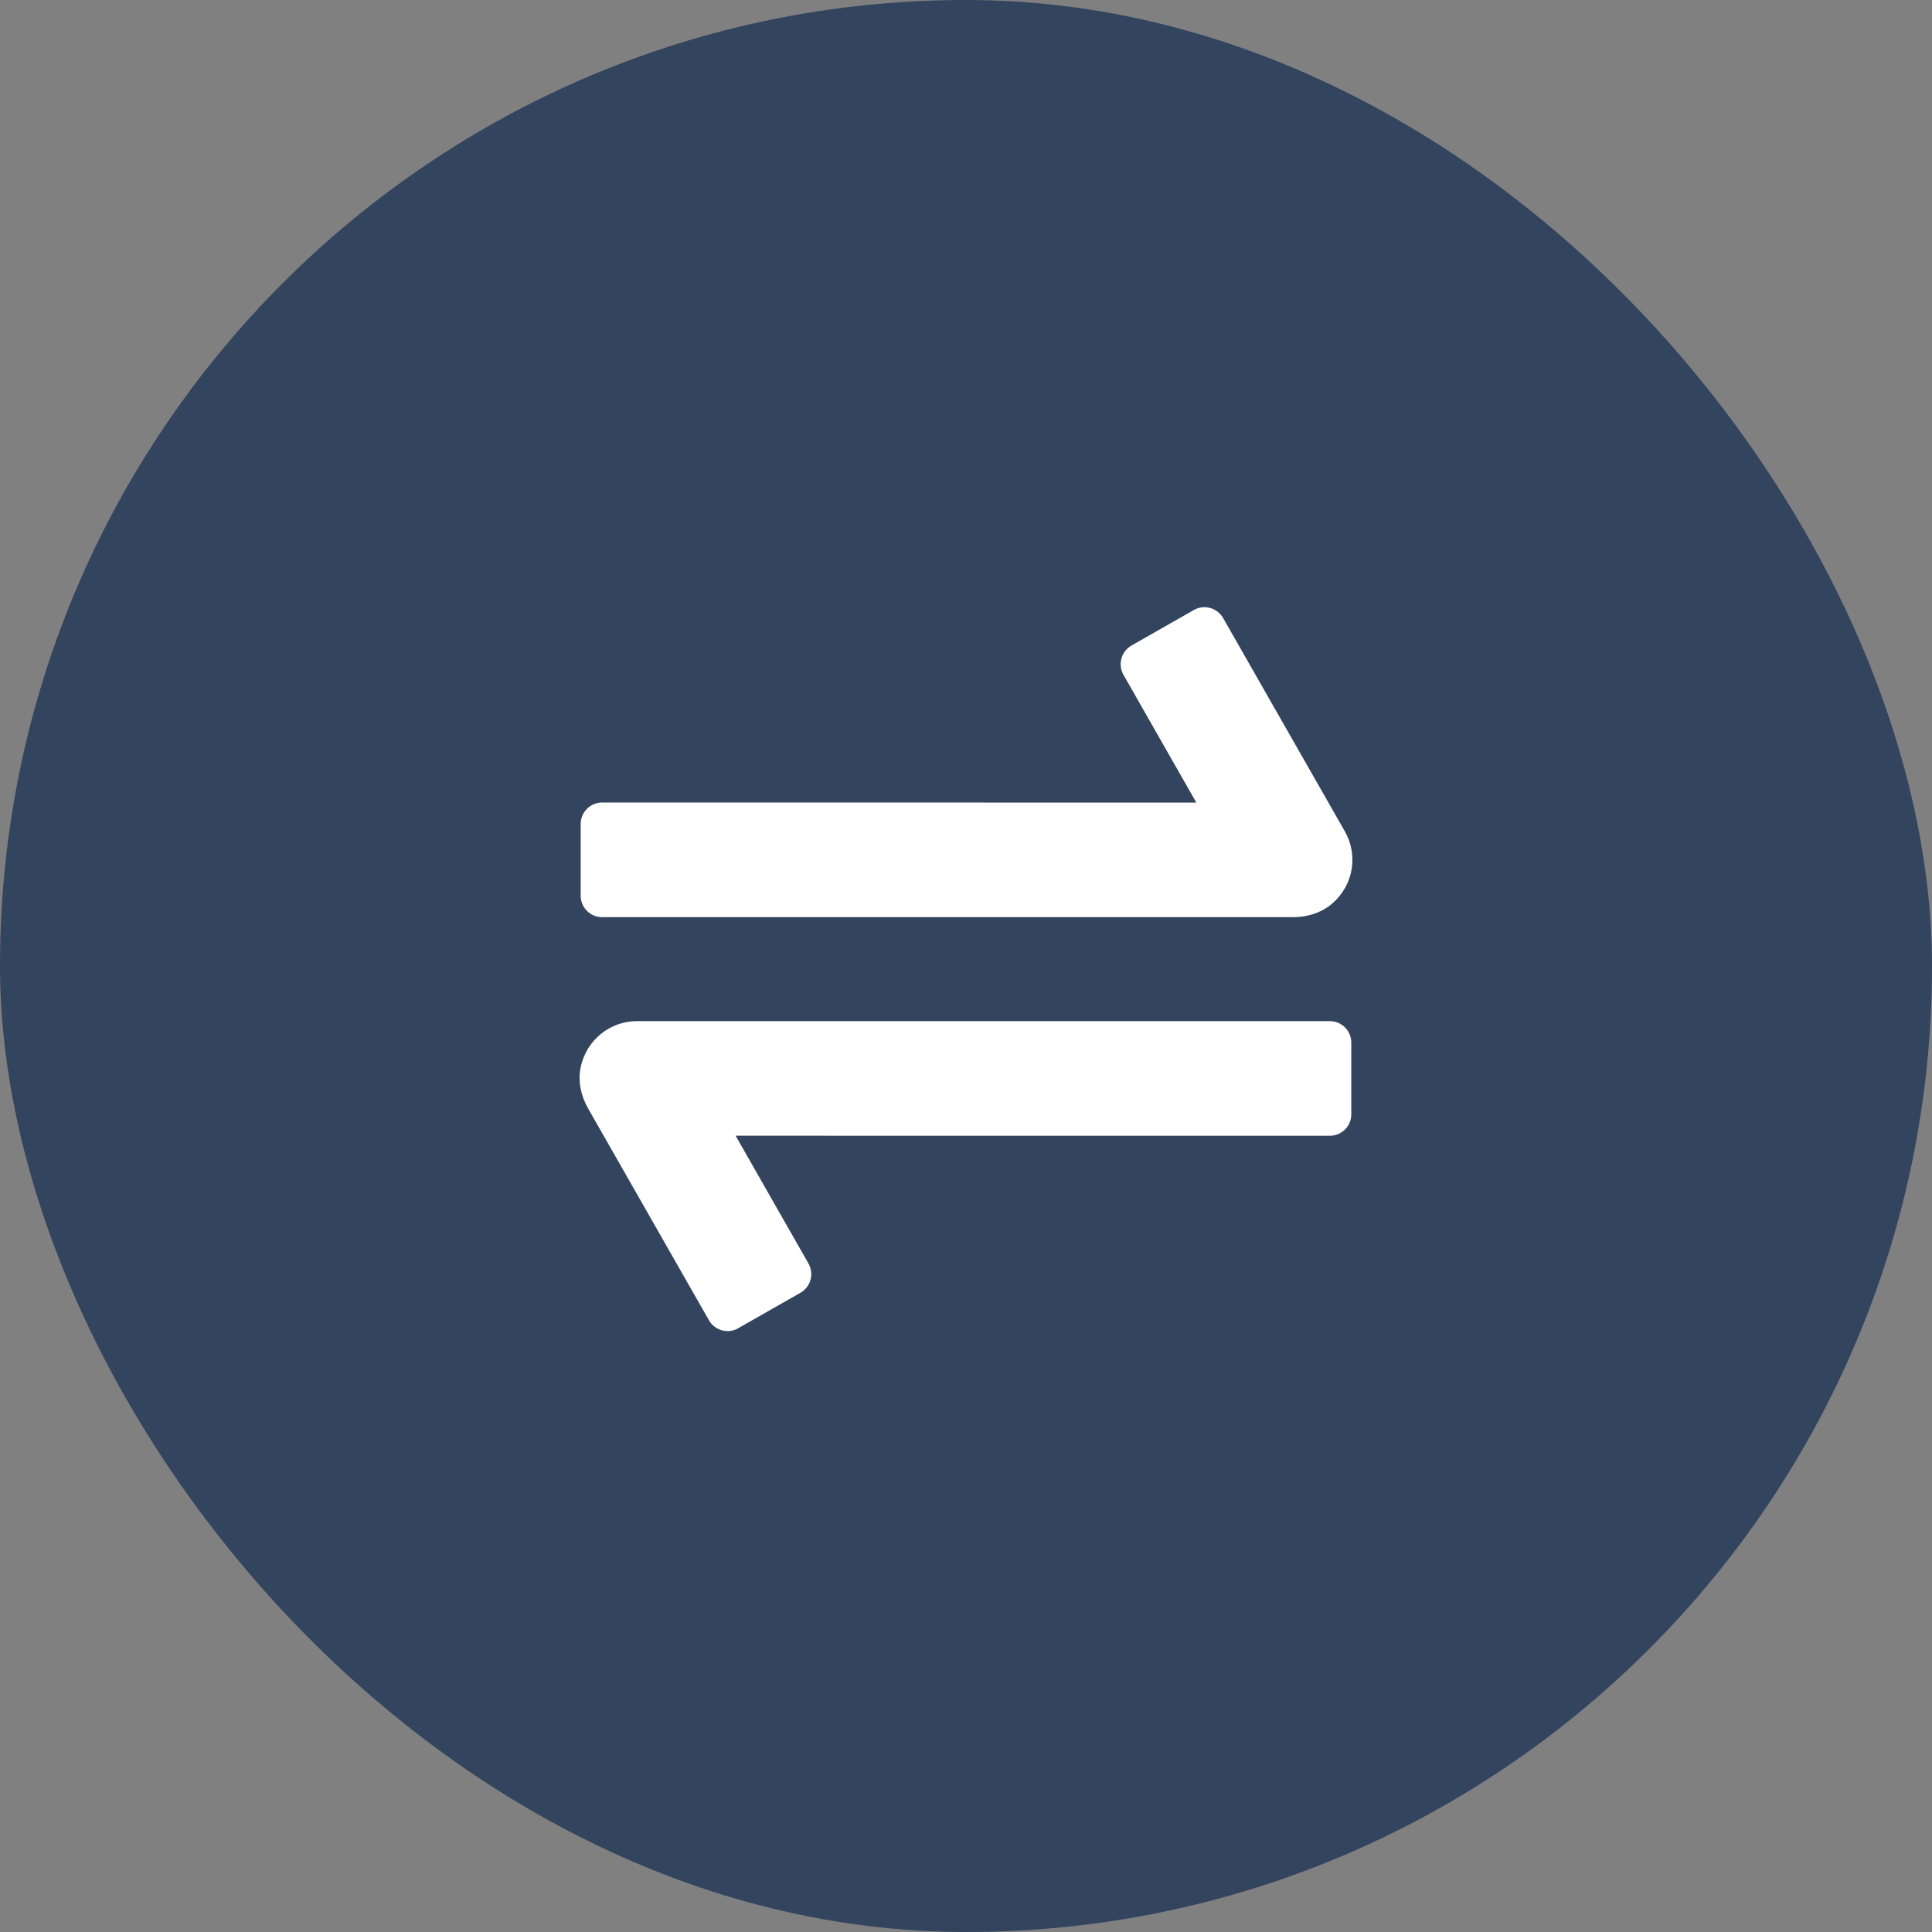 <svg width="140" height="140" viewBox="0 0 140 140" fill="none" xmlns="http://www.w3.org/2000/svg">
<rect x="0" y="0" width="140" height="140" fill="#808080" stroke="none"/>
<rect width="140" height="140" rx="70" fill="#32445E"/>
<path d="M93.704 66.461H43.633C42.775 66.461 42.078 65.764 42.078 64.906V59.71C42.078 58.852 42.775 58.154 43.633 58.154L86.69 58.157L81.414 48.905C80.984 48.159 81.246 47.206 81.993 46.776L86.503 44.207C87.249 43.777 88.202 44.039 88.632 44.785L97.454 60.247C98.407 61.922 98.113 64.087 96.57 65.448C95.785 66.138 94.747 66.462 93.702 66.462L93.704 66.461ZM53.492 96.249L58.003 93.68C58.749 93.25 59.011 92.305 58.581 91.552L53.305 82.299L96.365 82.302C97.223 82.302 97.92 81.604 97.92 80.746V75.55C97.92 74.693 97.223 73.995 96.365 73.995H46.158C44.235 73.995 42.5 75.327 42.077 77.342C41.866 78.362 42.102 79.427 42.619 80.329L51.373 95.671C51.803 96.417 52.748 96.679 53.502 96.249L53.492 96.249Z" fill="white"/>
</svg>
